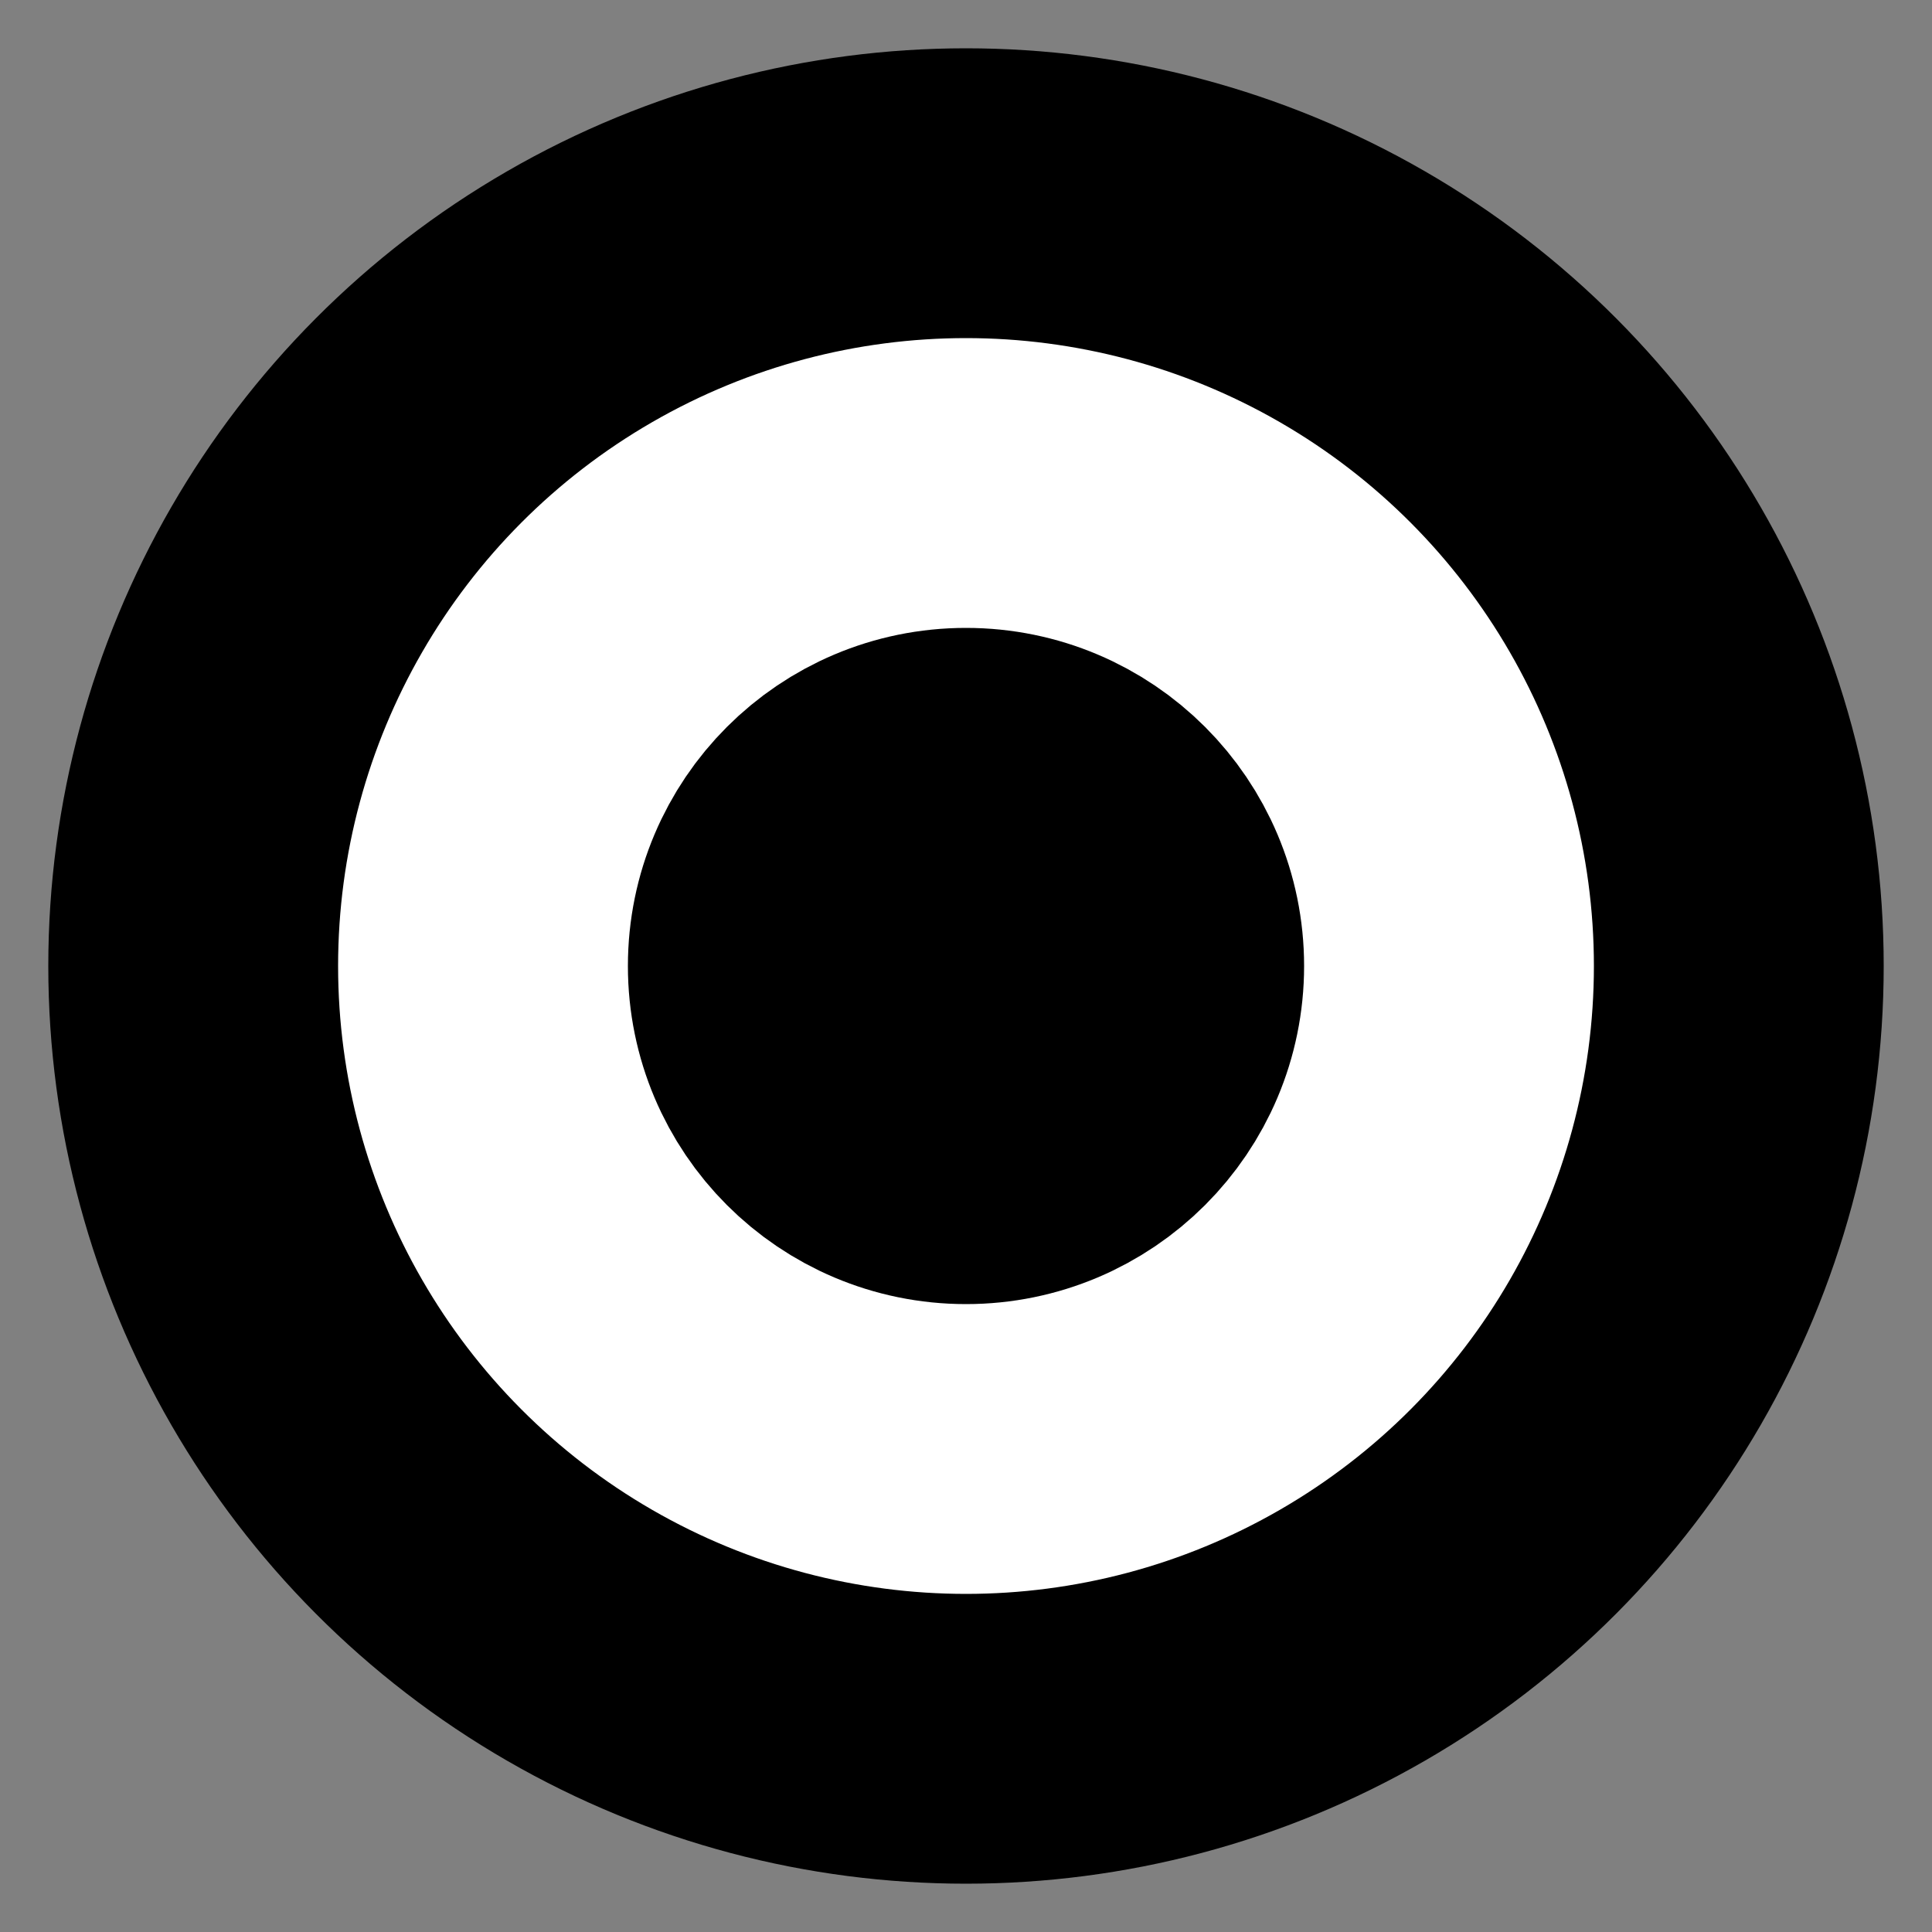 <svg xmlns="http://www.w3.org/2000/svg" width="20" height="20">
   <rect width="100%" height="100%" fill="#808080" stroke="none"/>
   <circle cx="10" cy="10" r="8" stroke="black" stroke-width="3" fill="white" />
   <circle cx="10" cy="10" r="2" stroke="black" stroke-width="3" />
</svg>